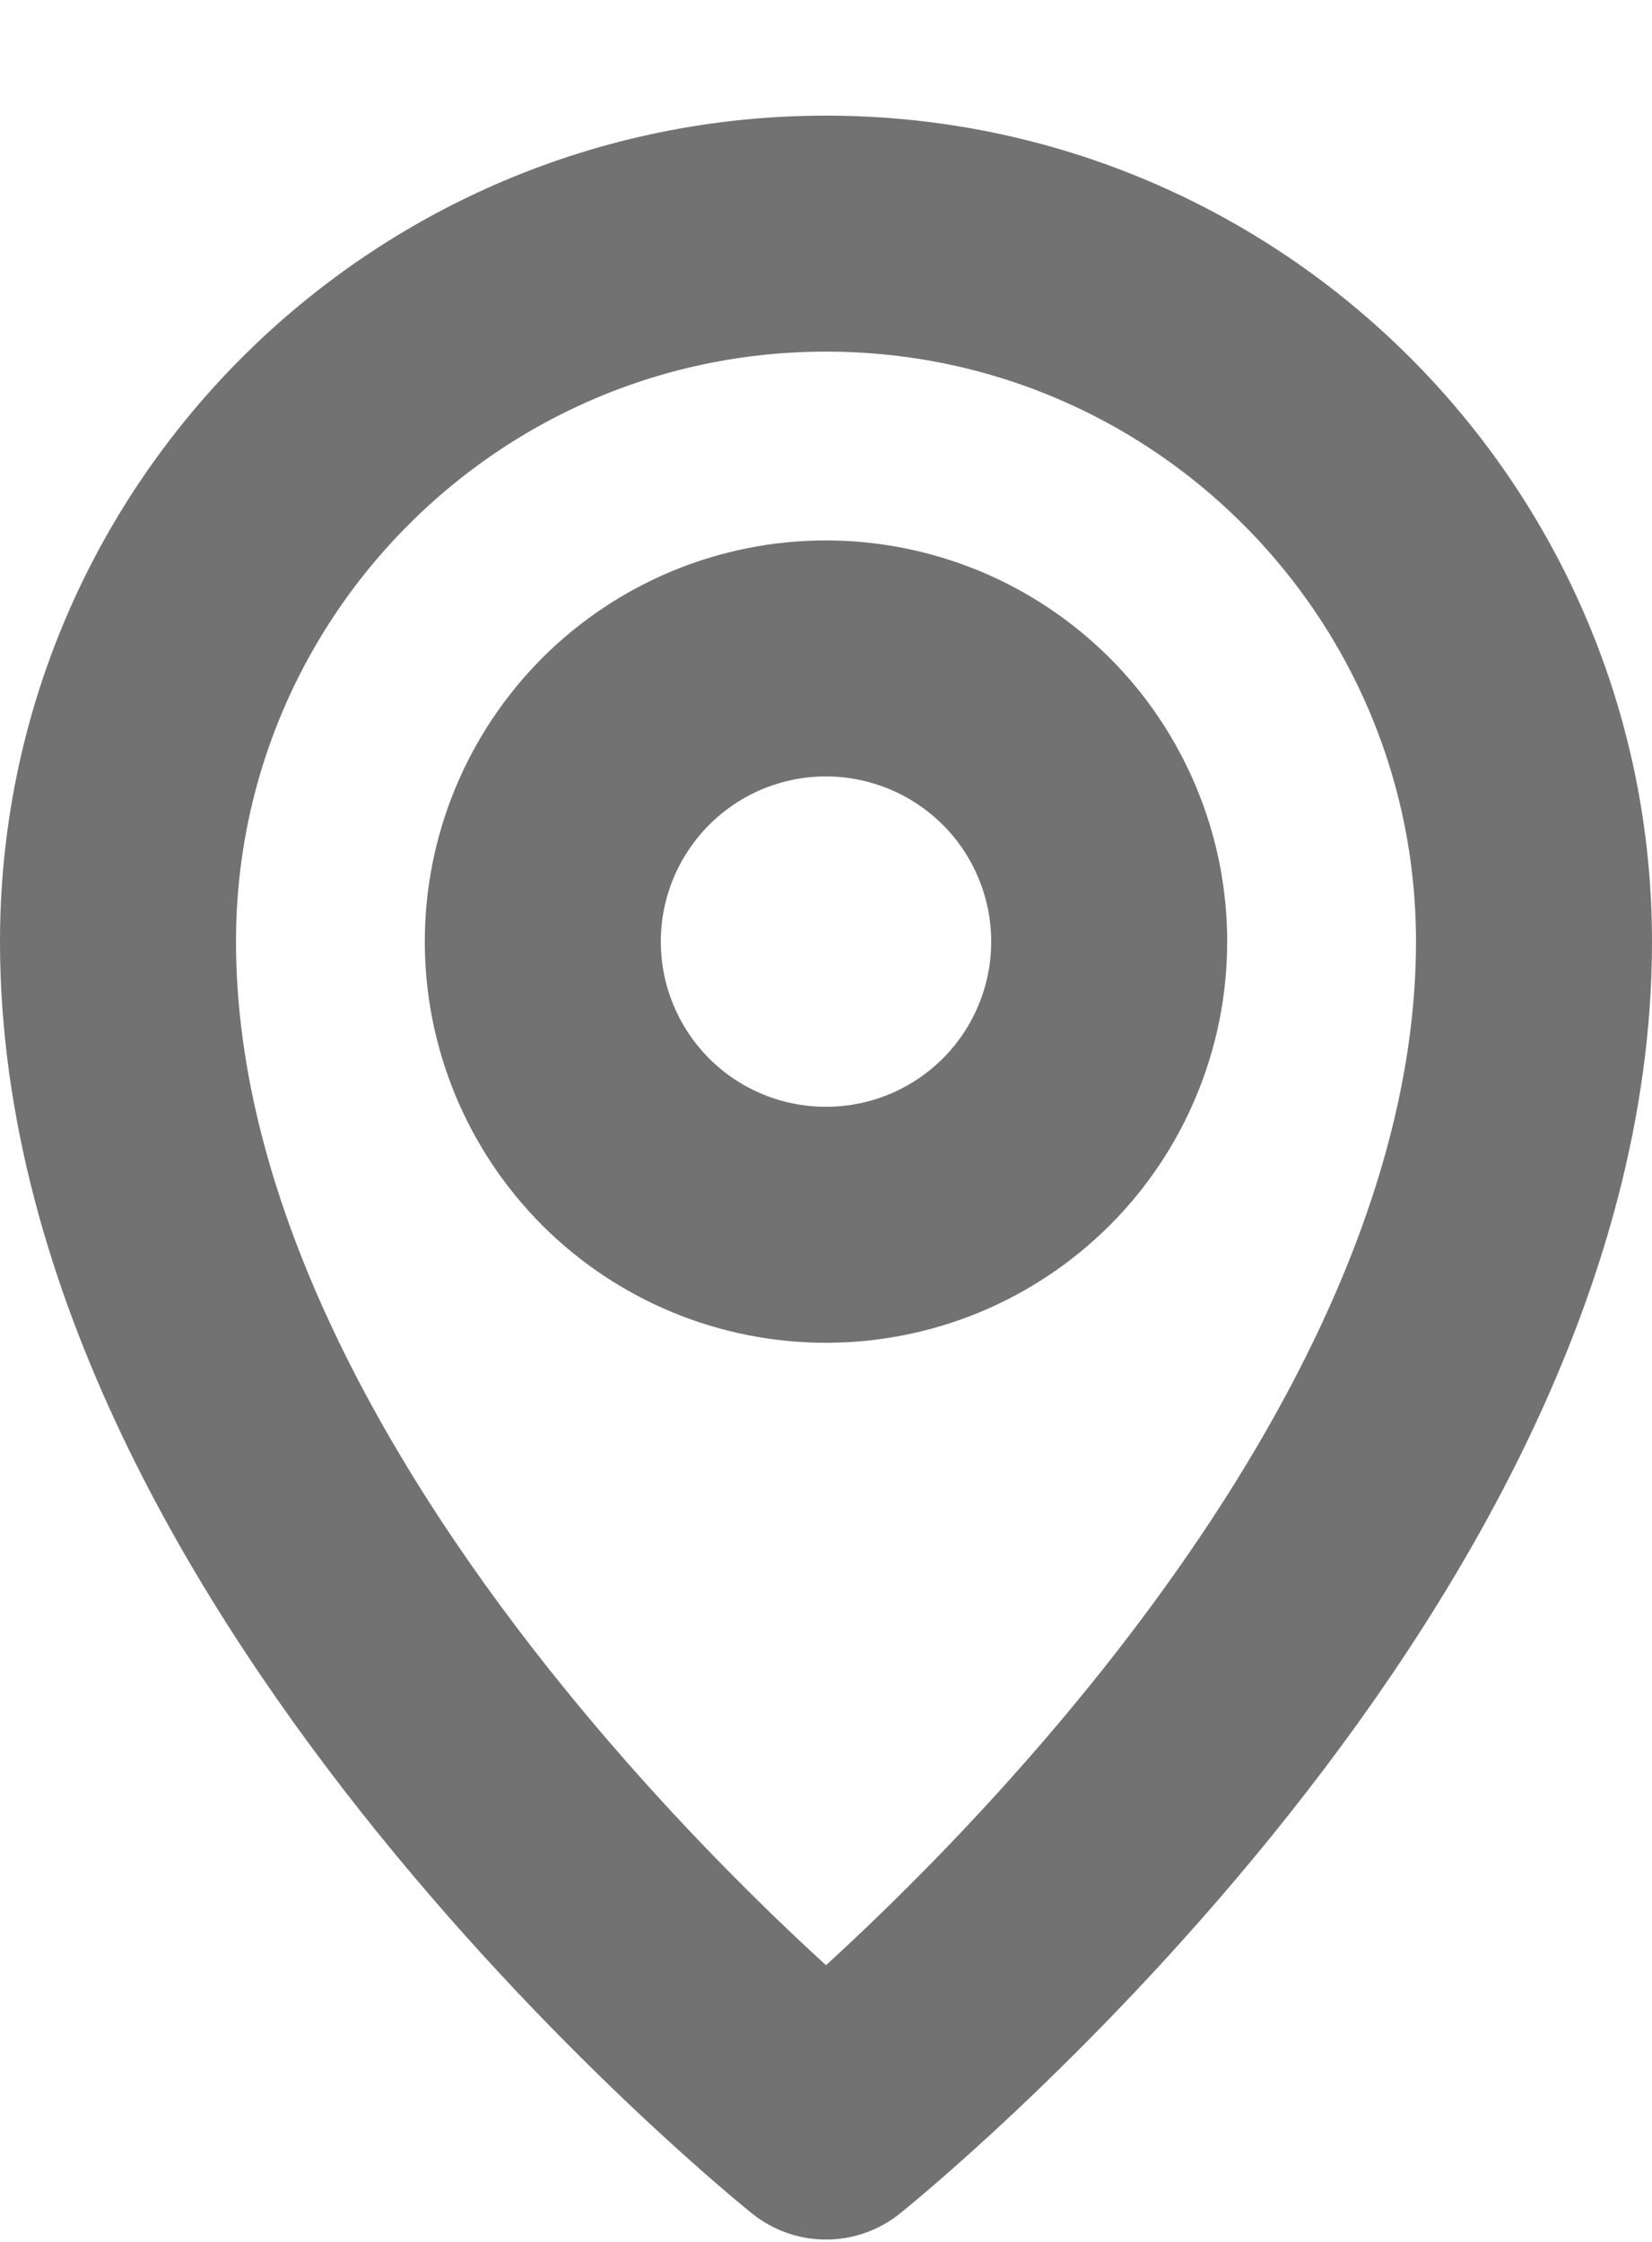 <svg width="14" height="19" viewBox="0 0 14 19" fill="none" xmlns="http://www.w3.org/2000/svg">
<path d="M7 17.98C7 17.98 13 13.181 13 7.98C13 4.667 10.314 1.98 7 1.98C3.686 1.98 1 4.667 1 7.98C1 13.181 7 17.98 7 17.98Z" stroke="#727272" stroke-width="2" stroke-linejoin="round"/>
<path d="M7 10.38C7.315 10.38 7.627 10.318 7.918 10.198C8.21 10.077 8.474 9.9 8.697 9.678C8.92 9.455 9.097 9.19 9.217 8.899C9.338 8.608 9.4 8.296 9.4 7.98C9.4 7.665 9.338 7.353 9.217 7.062C9.097 6.771 8.92 6.506 8.697 6.283C8.474 6.061 8.21 5.884 7.918 5.763C7.627 5.643 7.315 5.58 7 5.58C6.363 5.58 5.753 5.833 5.303 6.283C4.853 6.734 4.6 7.344 4.6 7.98C4.6 8.617 4.853 9.227 5.303 9.678C5.753 10.128 6.363 10.38 7 10.38Z" stroke="#727272" stroke-width="2" stroke-linejoin="round"/>
</svg>
